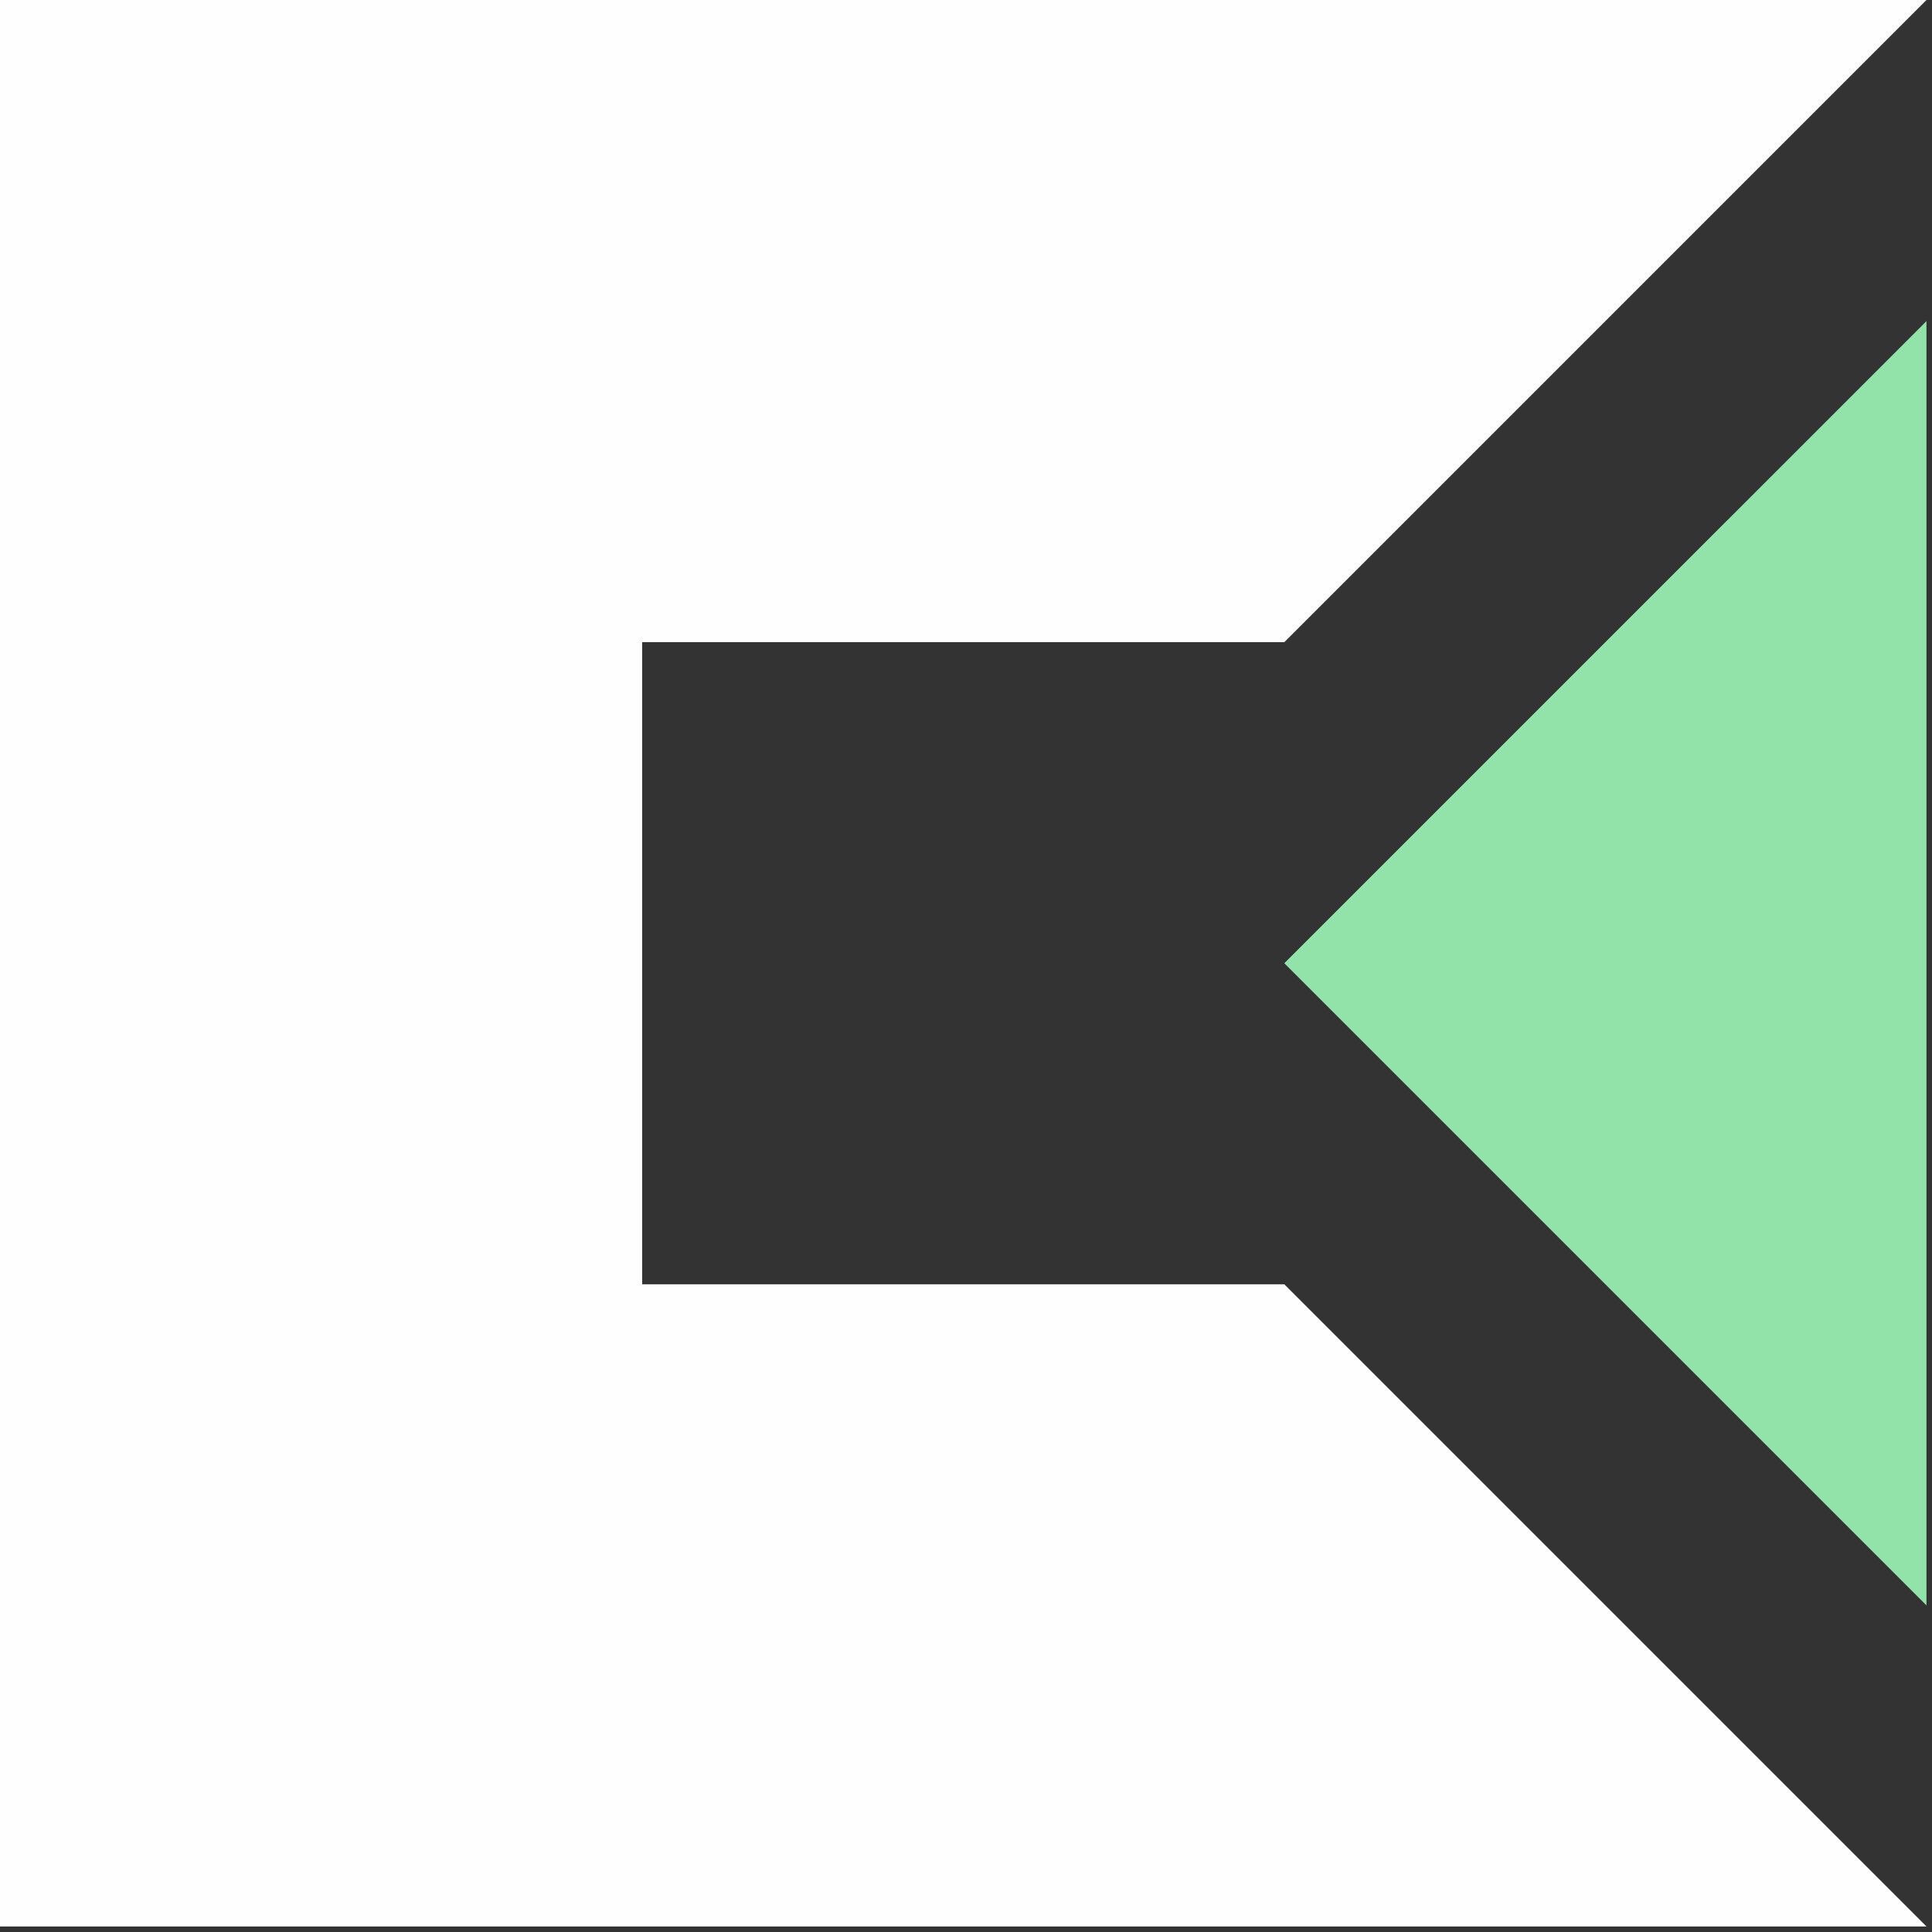 <?xml version="1.0" encoding="UTF-8"?> <svg xmlns="http://www.w3.org/2000/svg" width="86" height="86" viewBox="0 0 86 86" fill="none"><rect x="0" y="0" width="86" height="86" fill="#333333" stroke="none"/><g clip-path="url(#clip0_1912_2689)"><path fill-rule="evenodd" clip-rule="evenodd" d="M28.585 0H0V28.585V57.169V85.754H28.585H57.169H85.754L57.169 57.169H28.585V28.585H57.169L85.754 0H57.169H28.585Z" fill="#FEFEFE"></path><path fill-rule="evenodd" clip-rule="evenodd" d="M85.754 42.877V14.293L57.169 42.877L85.754 71.462V42.877Z" fill="#92E3A9"></path></g><defs><clipPath id="clip0_1912_2689"><rect width="86" height="86" fill="white"></rect></clipPath></defs></svg> 